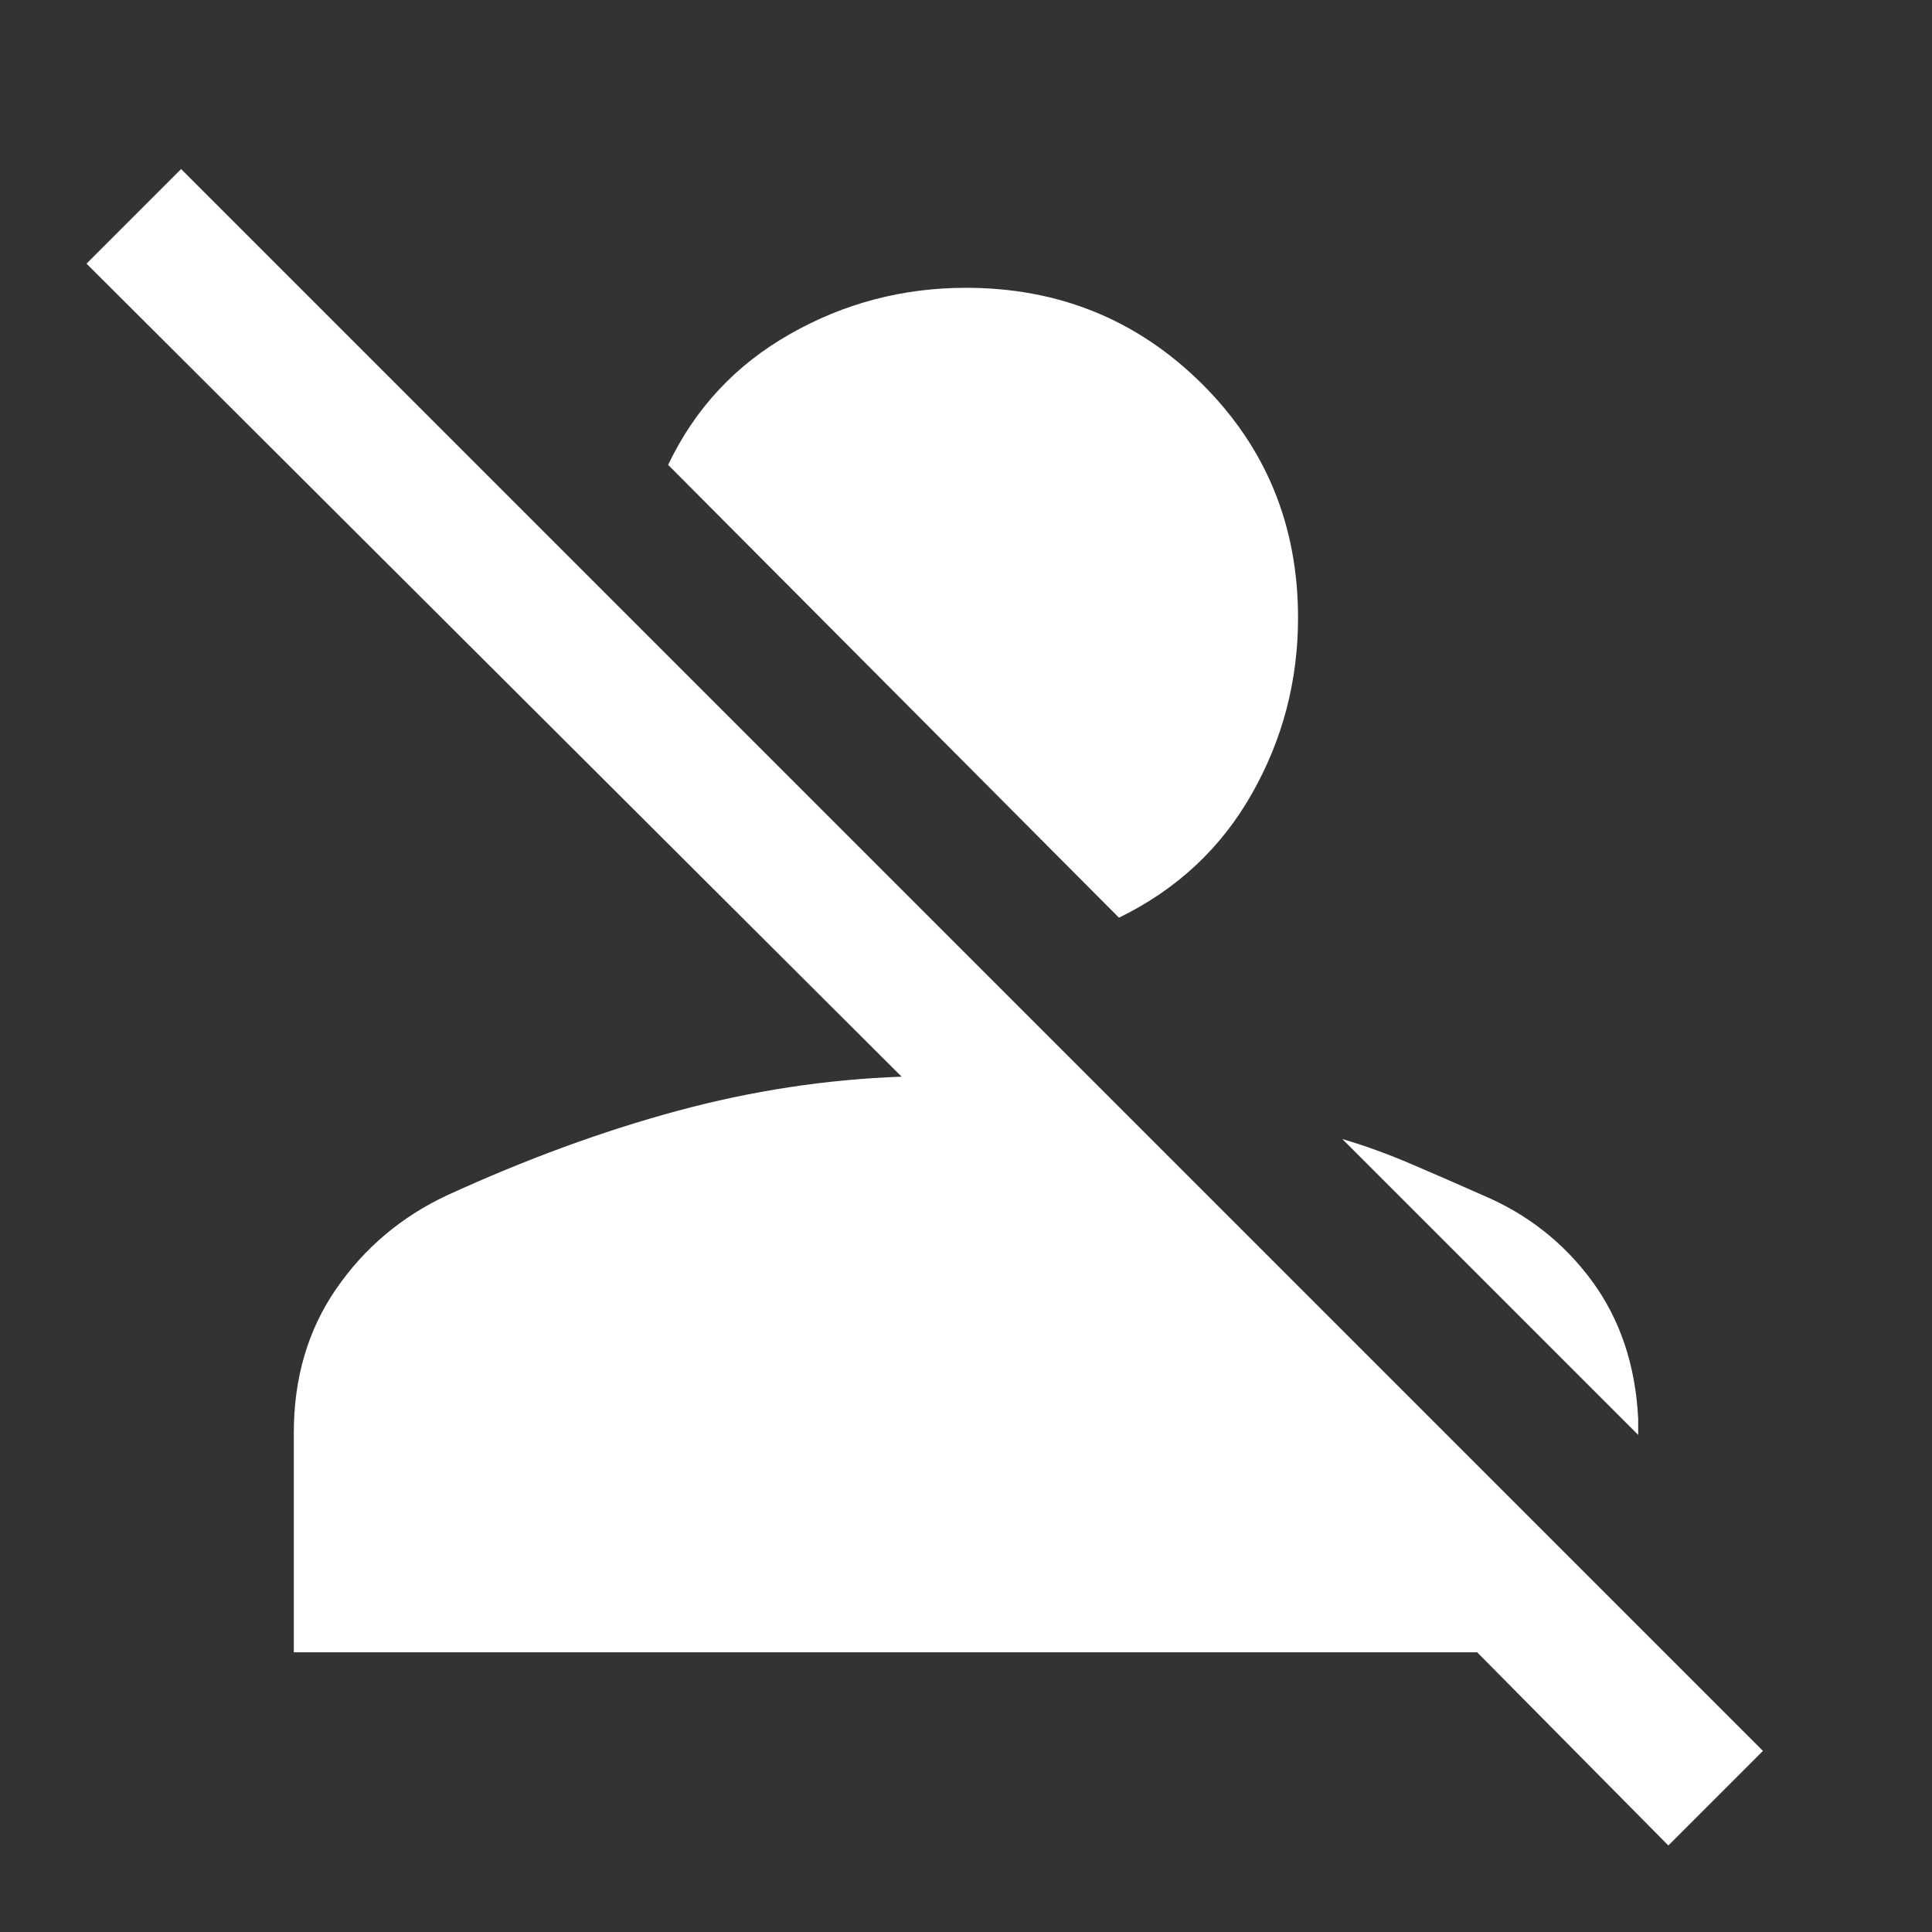 <svg width="28" height="28" viewBox="0 0 28 28" fill="none" xmlns="http://www.w3.org/2000/svg">
<rect x="0" y="0" width="28" height="28" fill="#333333" stroke="none"/>
<path d="M24.179 26.746L21.408 23.946H4.258V20.767C4.258 19.969 4.463 19.274 4.871 18.681C5.279 18.088 5.814 17.636 6.475 17.325C7.622 16.8 8.735 16.392 9.815 16.1C10.894 15.808 11.978 15.643 13.067 15.604L1.254 3.821L2.625 2.45L25.55 25.375L24.179 26.746ZM21.496 17.325C22.137 17.597 22.663 18.01 23.071 18.564C23.479 19.119 23.703 19.785 23.742 20.562V20.796L19.454 16.508C19.785 16.605 20.12 16.727 20.46 16.873C20.801 17.019 21.146 17.169 21.496 17.325ZM16.217 13.3L9.683 6.737C10.072 5.921 10.66 5.289 11.448 4.842C12.235 4.394 13.086 4.171 14 4.171C15.342 4.171 16.479 4.633 17.413 5.556C18.346 6.48 18.812 7.612 18.812 8.954C18.812 9.868 18.589 10.719 18.142 11.506C17.695 12.294 17.053 12.892 16.217 13.3Z" fill="white"/>
</svg>
